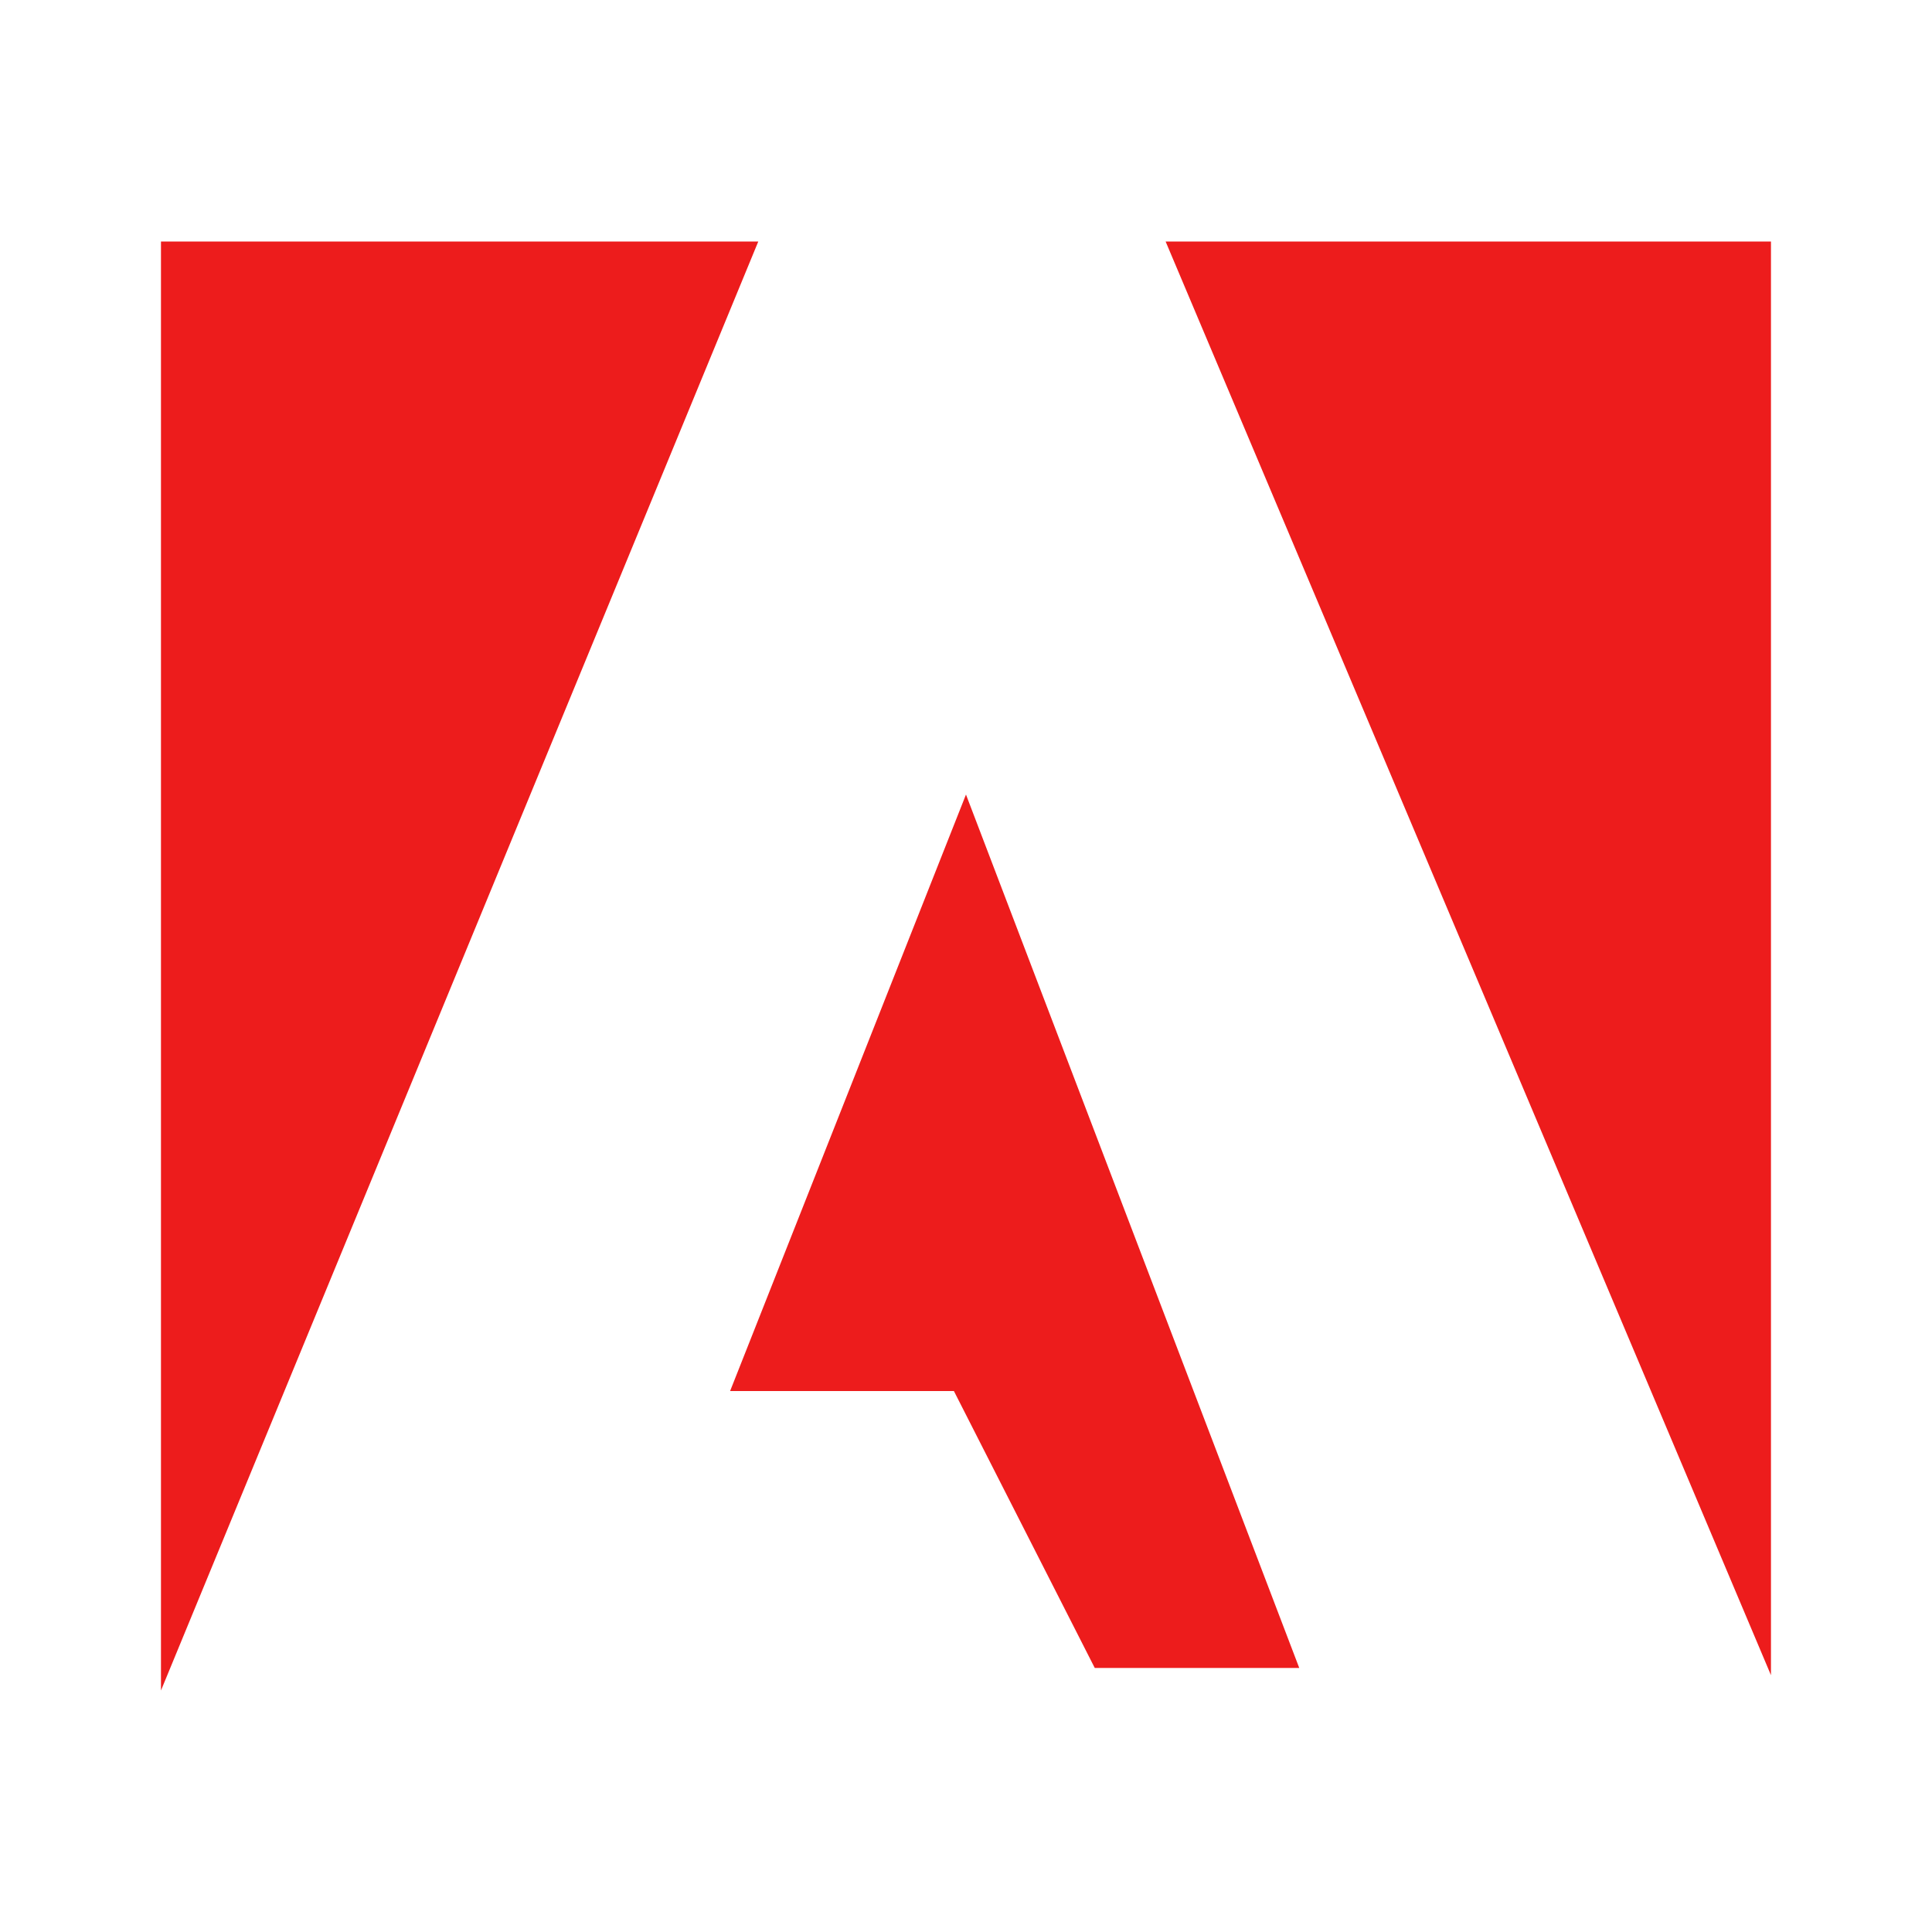 <?xml version="1.0" encoding="UTF-8"?>
<svg xmlns="http://www.w3.org/2000/svg" width="88" height="88" viewBox="0 0 88 88" fill="none">
  <path d="M33.255 63.36H43.449L49.865 75.973H59.179L43.999 36.19L33.255 63.36ZM7.332 11V77L34.539 11H7.332ZM53.092 11L80.665 76.303V11H53.092Z" fill="#ED1C1C"></path>
</svg>
